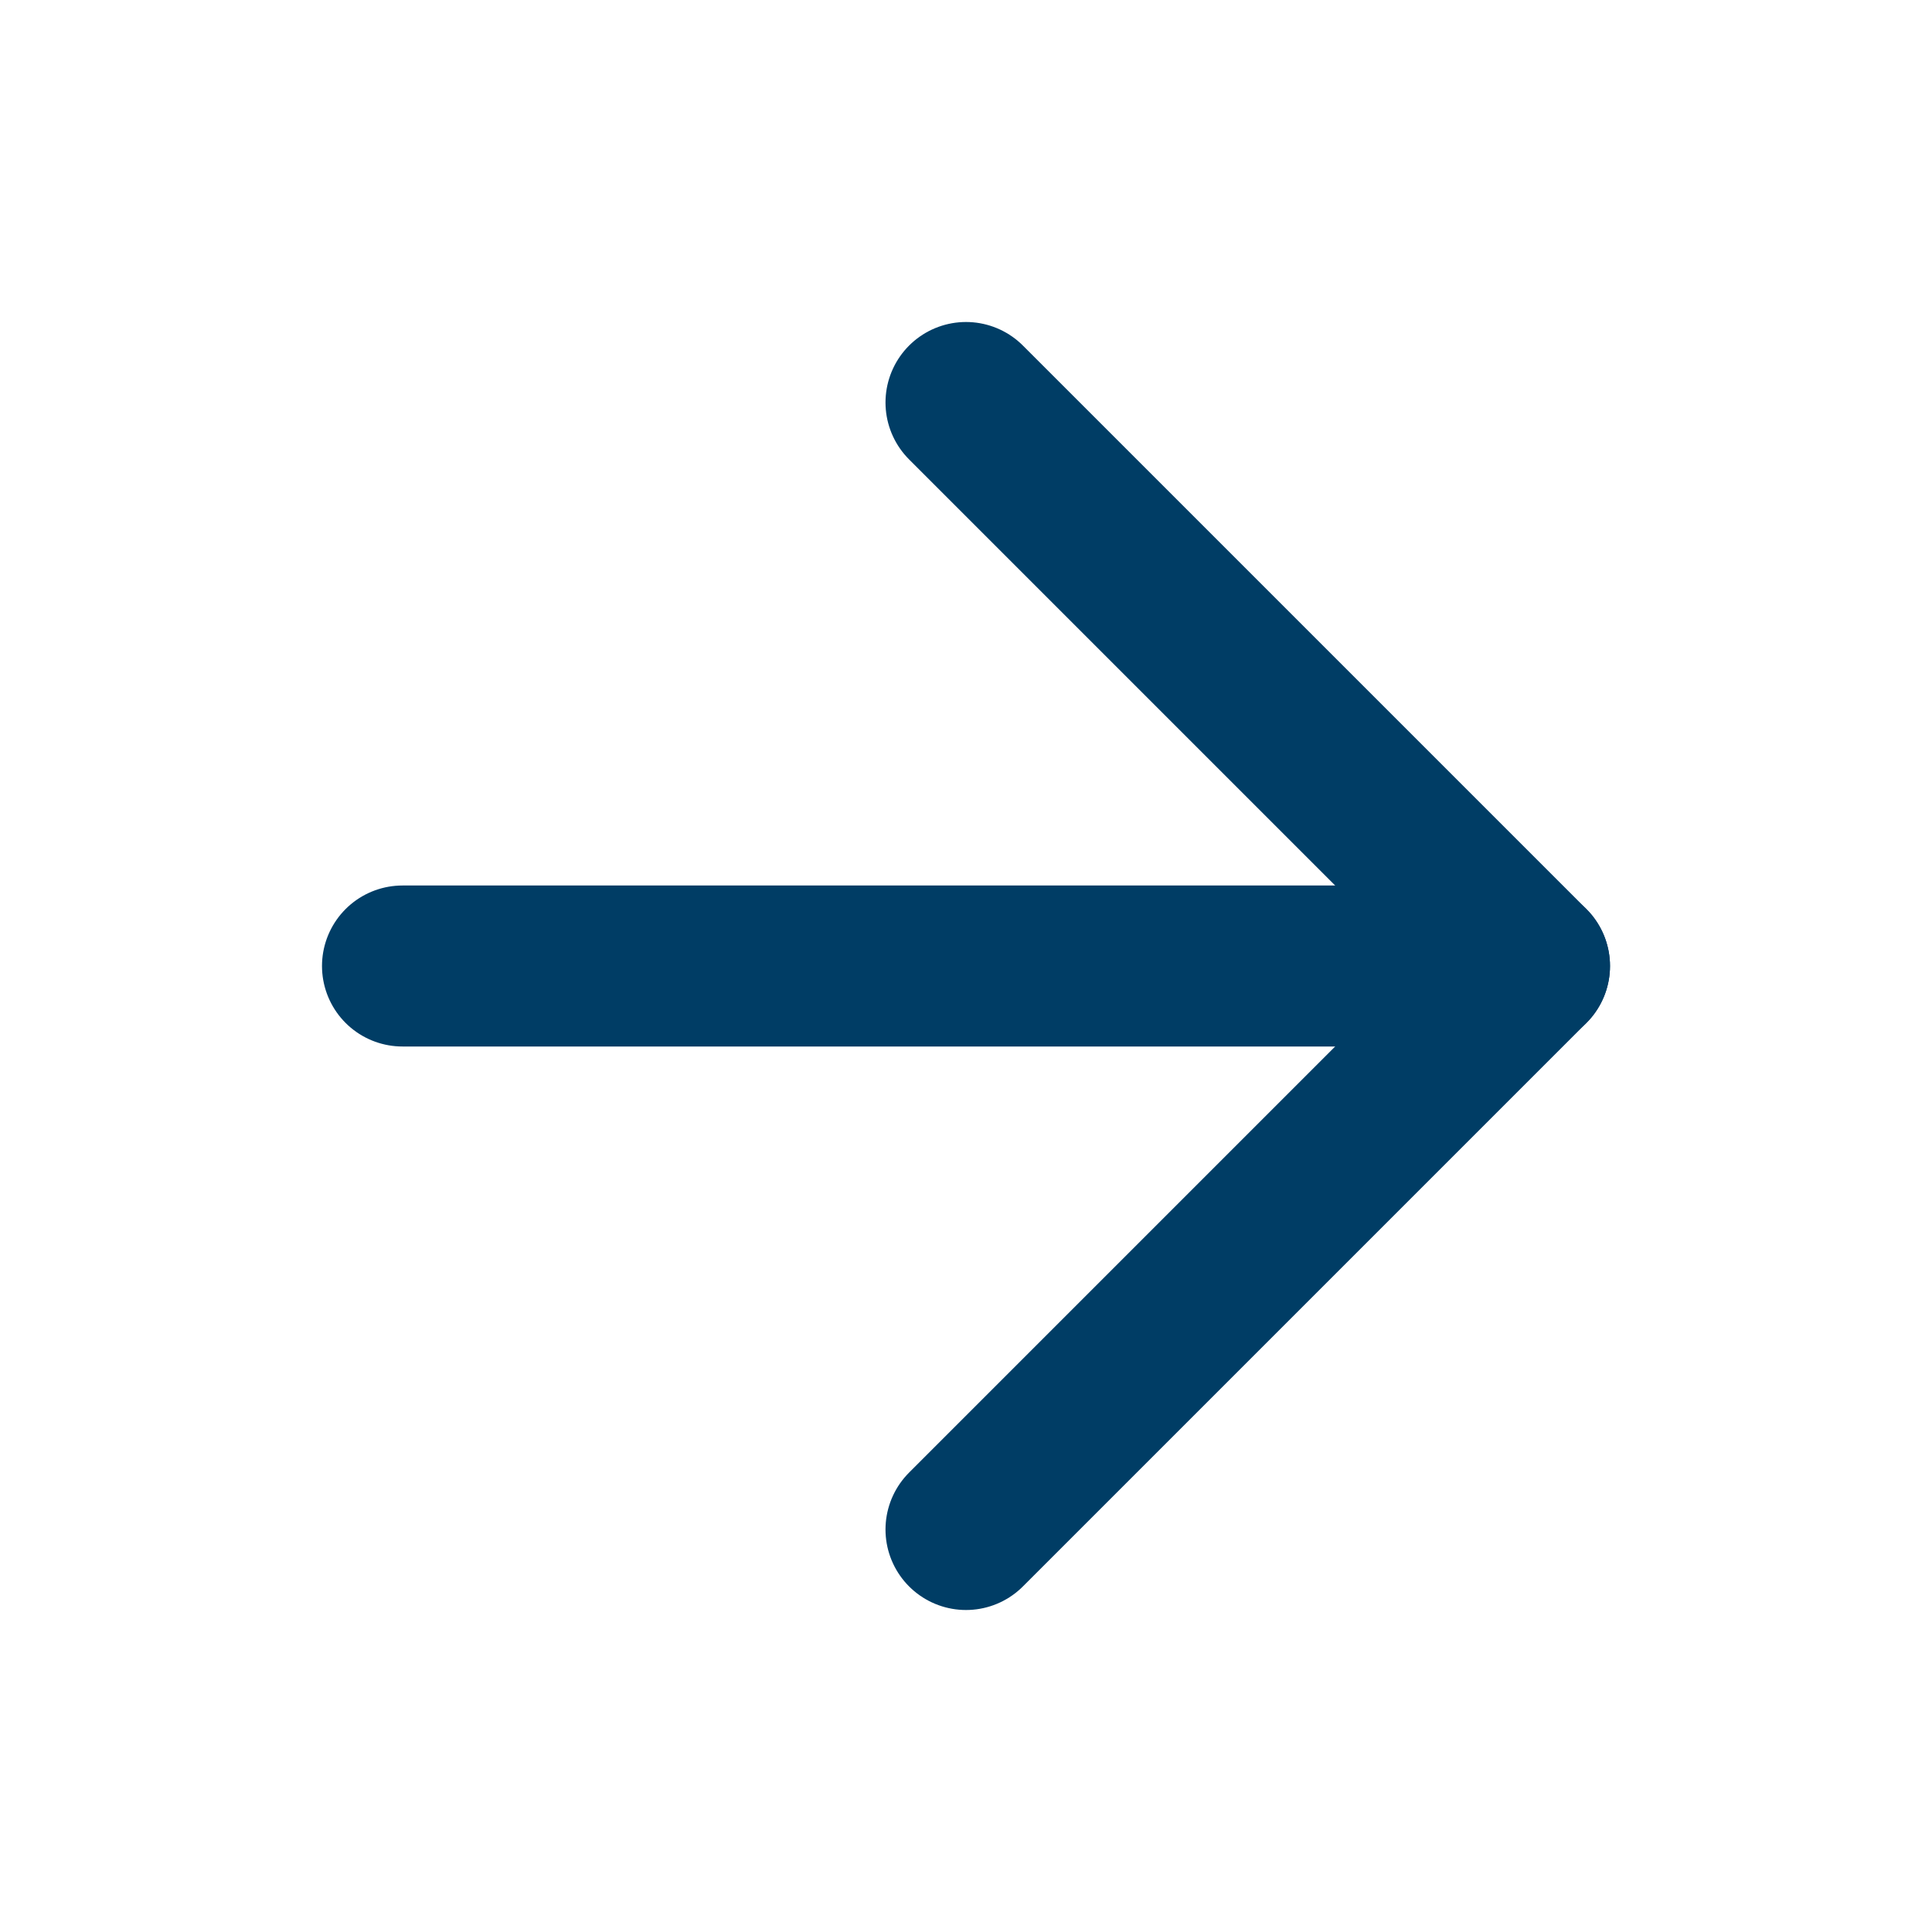 <svg width="24" height="24" viewBox="0 0 24 24" fill="none" xmlns="http://www.w3.org/2000/svg">
<path d="M5 12H19" stroke="#003D65" stroke-width="2" stroke-linecap="round" stroke-linejoin="round"/>
<path d="M12 5L19 12L12 19" stroke="#003D65" stroke-width="2" stroke-linecap="round" stroke-linejoin="round"/>
</svg>

